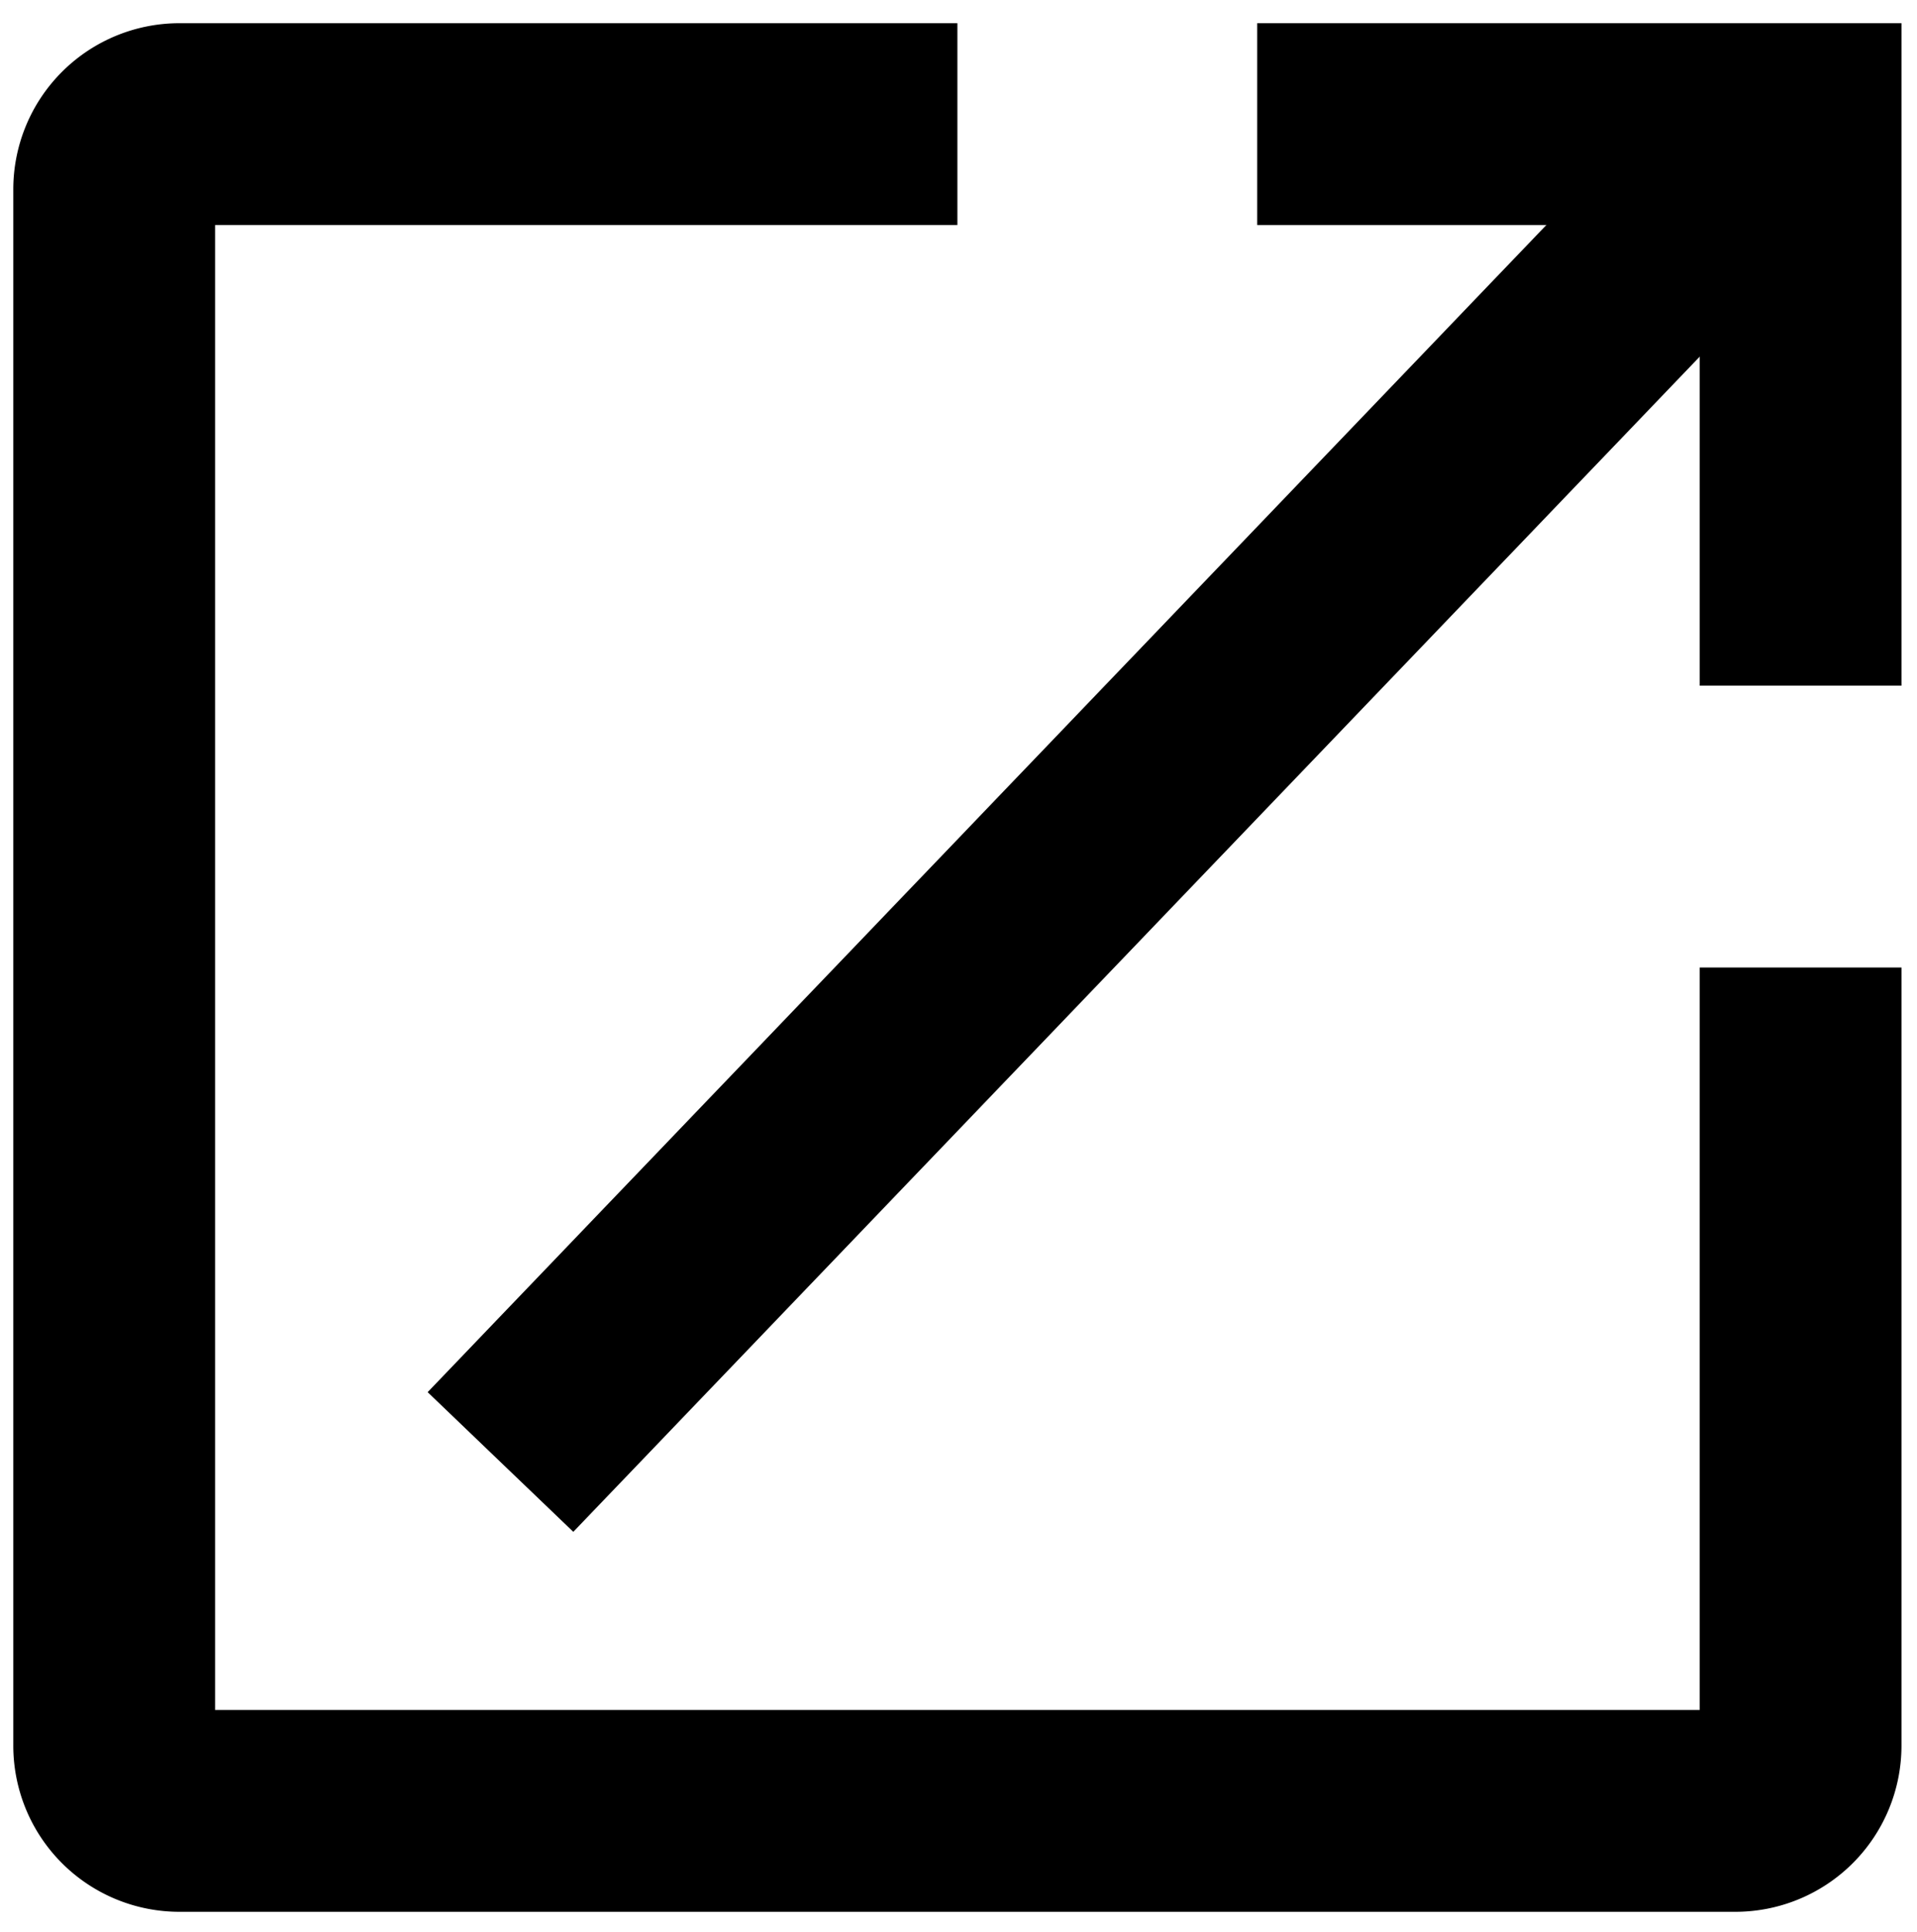 <?xml version="1.0" encoding="UTF-8" standalone="no"?>
<!-- Uploaded to: SVG Repo, www.svgrepo.com, Generator: SVG Repo Mixer Tools -->

<svg
   width="665"
   height="670"
   viewBox="0 0 53.2 53.6"
   stroke-width="3"
   stroke="#000000"
   fill="none"
   version="1.1"
   id="svg1"
   sodipodi:docname="open-link.svg"
   inkscape:version="1.4.2 (ebf0e940d0, 2025-05-08)"
   xmlns:inkscape="http://www.inkscape.org/namespaces/inkscape"
   xmlns:sodipodi="http://sodipodi.sourceforge.net/DTD/sodipodi-0.dtd"
   xmlns="http://www.w3.org/2000/svg"
   xmlns:svg="http://www.w3.org/2000/svg">
  <defs
     id="defs1" />
  <sodipodi:namedview
     id="namedview1"
     pagecolor="#ffffff"
     bordercolor="#000000"
     borderopacity="0.25"
     inkscape:showpageshadow="2"
     inkscape:pageopacity="0.0"
     inkscape:pagecheckerboard="0"
     inkscape:deskcolor="#d1d1d1"
     inkscape:zoom="1.16375"
     inkscape:cx="401.71858"
     inkscape:cy="400.85929"
     inkscape:window-width="2119"
     inkscape:window-height="1290"
     inkscape:window-x="0"
     inkscape:window-y="0"
     inkscape:window-maximized="1"
     inkscape:current-layer="svg1" />
  <path
     d="m 49.969,26.844 v 21.58 a 1.81,1.81 0 0 1 -1.82,1.82 H 4.989 a 1.81,1.81 0 0 1 -1.82,-1.82 V 5.264 a 1.81,1.81 0 0 1 1.82,-1.82 H 26.569"
     id="path1"
     style="stroke-width:5.6;stroke-dasharray:none" />
  <polyline
     points="40.32 8.6 55.4 8.6 55.4 24.18"
     id="polyline1"
     style="stroke-width:5.6;stroke-dasharray:none"
     transform="translate(-5.431,-5.156)" />
  <line
     x1="13.889"
     y1="40.564"
     x2="49.179"
     y2="3.754"
     id="line1"
     style="stroke-width:5.6;stroke-dasharray:none" />
</svg>

